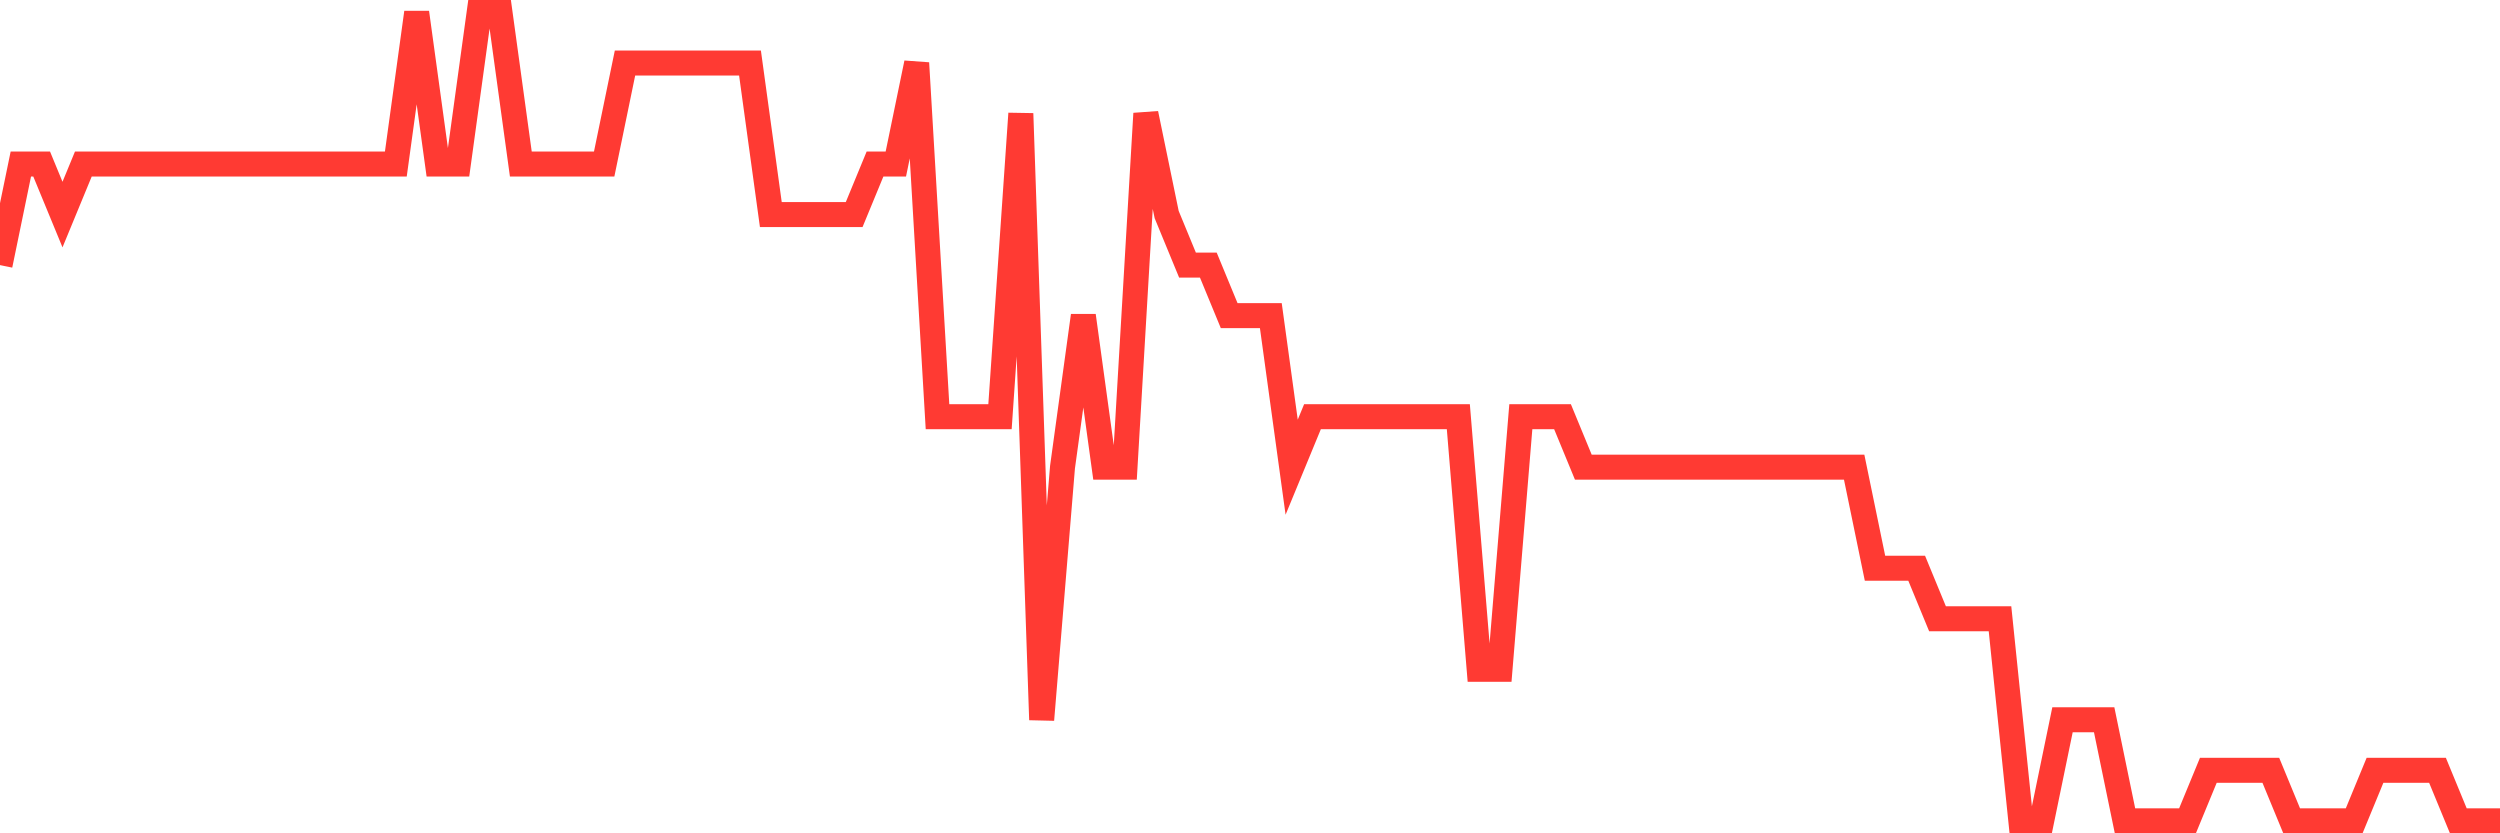 <svg
  xmlns="http://www.w3.org/2000/svg"
  xmlns:xlink="http://www.w3.org/1999/xlink"
  width="120"
  height="40"
  viewBox="0 0 120 40"
  preserveAspectRatio="none"
>
  <polyline
    points="0,12.725 1,7.875 2,7.875 3,10.3 4,7.875 5,7.875 6,7.875 7,7.875 8,7.875 9,7.875 10,7.875 11,7.875 12,7.875 13,7.875 14,7.875 15,7.875 16,7.875 17,7.875 18,7.875 19,7.875 20,0.6 21,7.875 22,7.875 23,0.6 24,0.6 25,7.875 26,7.875 27,7.875 28,7.875 29,7.875 30,3.025 31,3.025 32,3.025 33,3.025 34,3.025 35,3.025 36,3.025 37,10.3 38,10.3 39,10.3 40,10.3 41,10.3 42,7.875 43,7.875 44,3.025 45,20 46,20 47,20 48,20 49,5.45 50,34.55 51,22.425 52,15.15 53,22.425 54,22.425 55,5.45 56,10.3 57,12.725 58,12.725 59,15.15 60,15.15 61,15.15 62,22.425 63,20 64,20 65,20 66,20 67,20 68,20 69,20 70,20 71,32.125 72,32.125 73,20 74,20 75,20 76,22.425 77,22.425 78,22.425 79,22.425 80,22.425 81,22.425 82,22.425 83,22.425 84,22.425 85,22.425 86,22.425 87,22.425 88,22.425 89,22.425 90,27.275 91,27.275 92,27.275 93,29.7 94,29.7 95,29.7 96,29.7 97,39.4 98,39.4 99,34.55 100,34.55 101,34.55 102,39.4 103,39.4 104,39.4 105,39.4 106,36.975 107,36.975 108,36.975 109,36.975 110,39.4 111,39.4 112,39.4 113,39.4 114,36.975 115,36.975 116,36.975 117,36.975 118,39.4 119,39.4 120,39.4"
    fill="none"
    stroke="#ff3a33"
    stroke-width="1.2"
  >
  </polyline>
</svg>